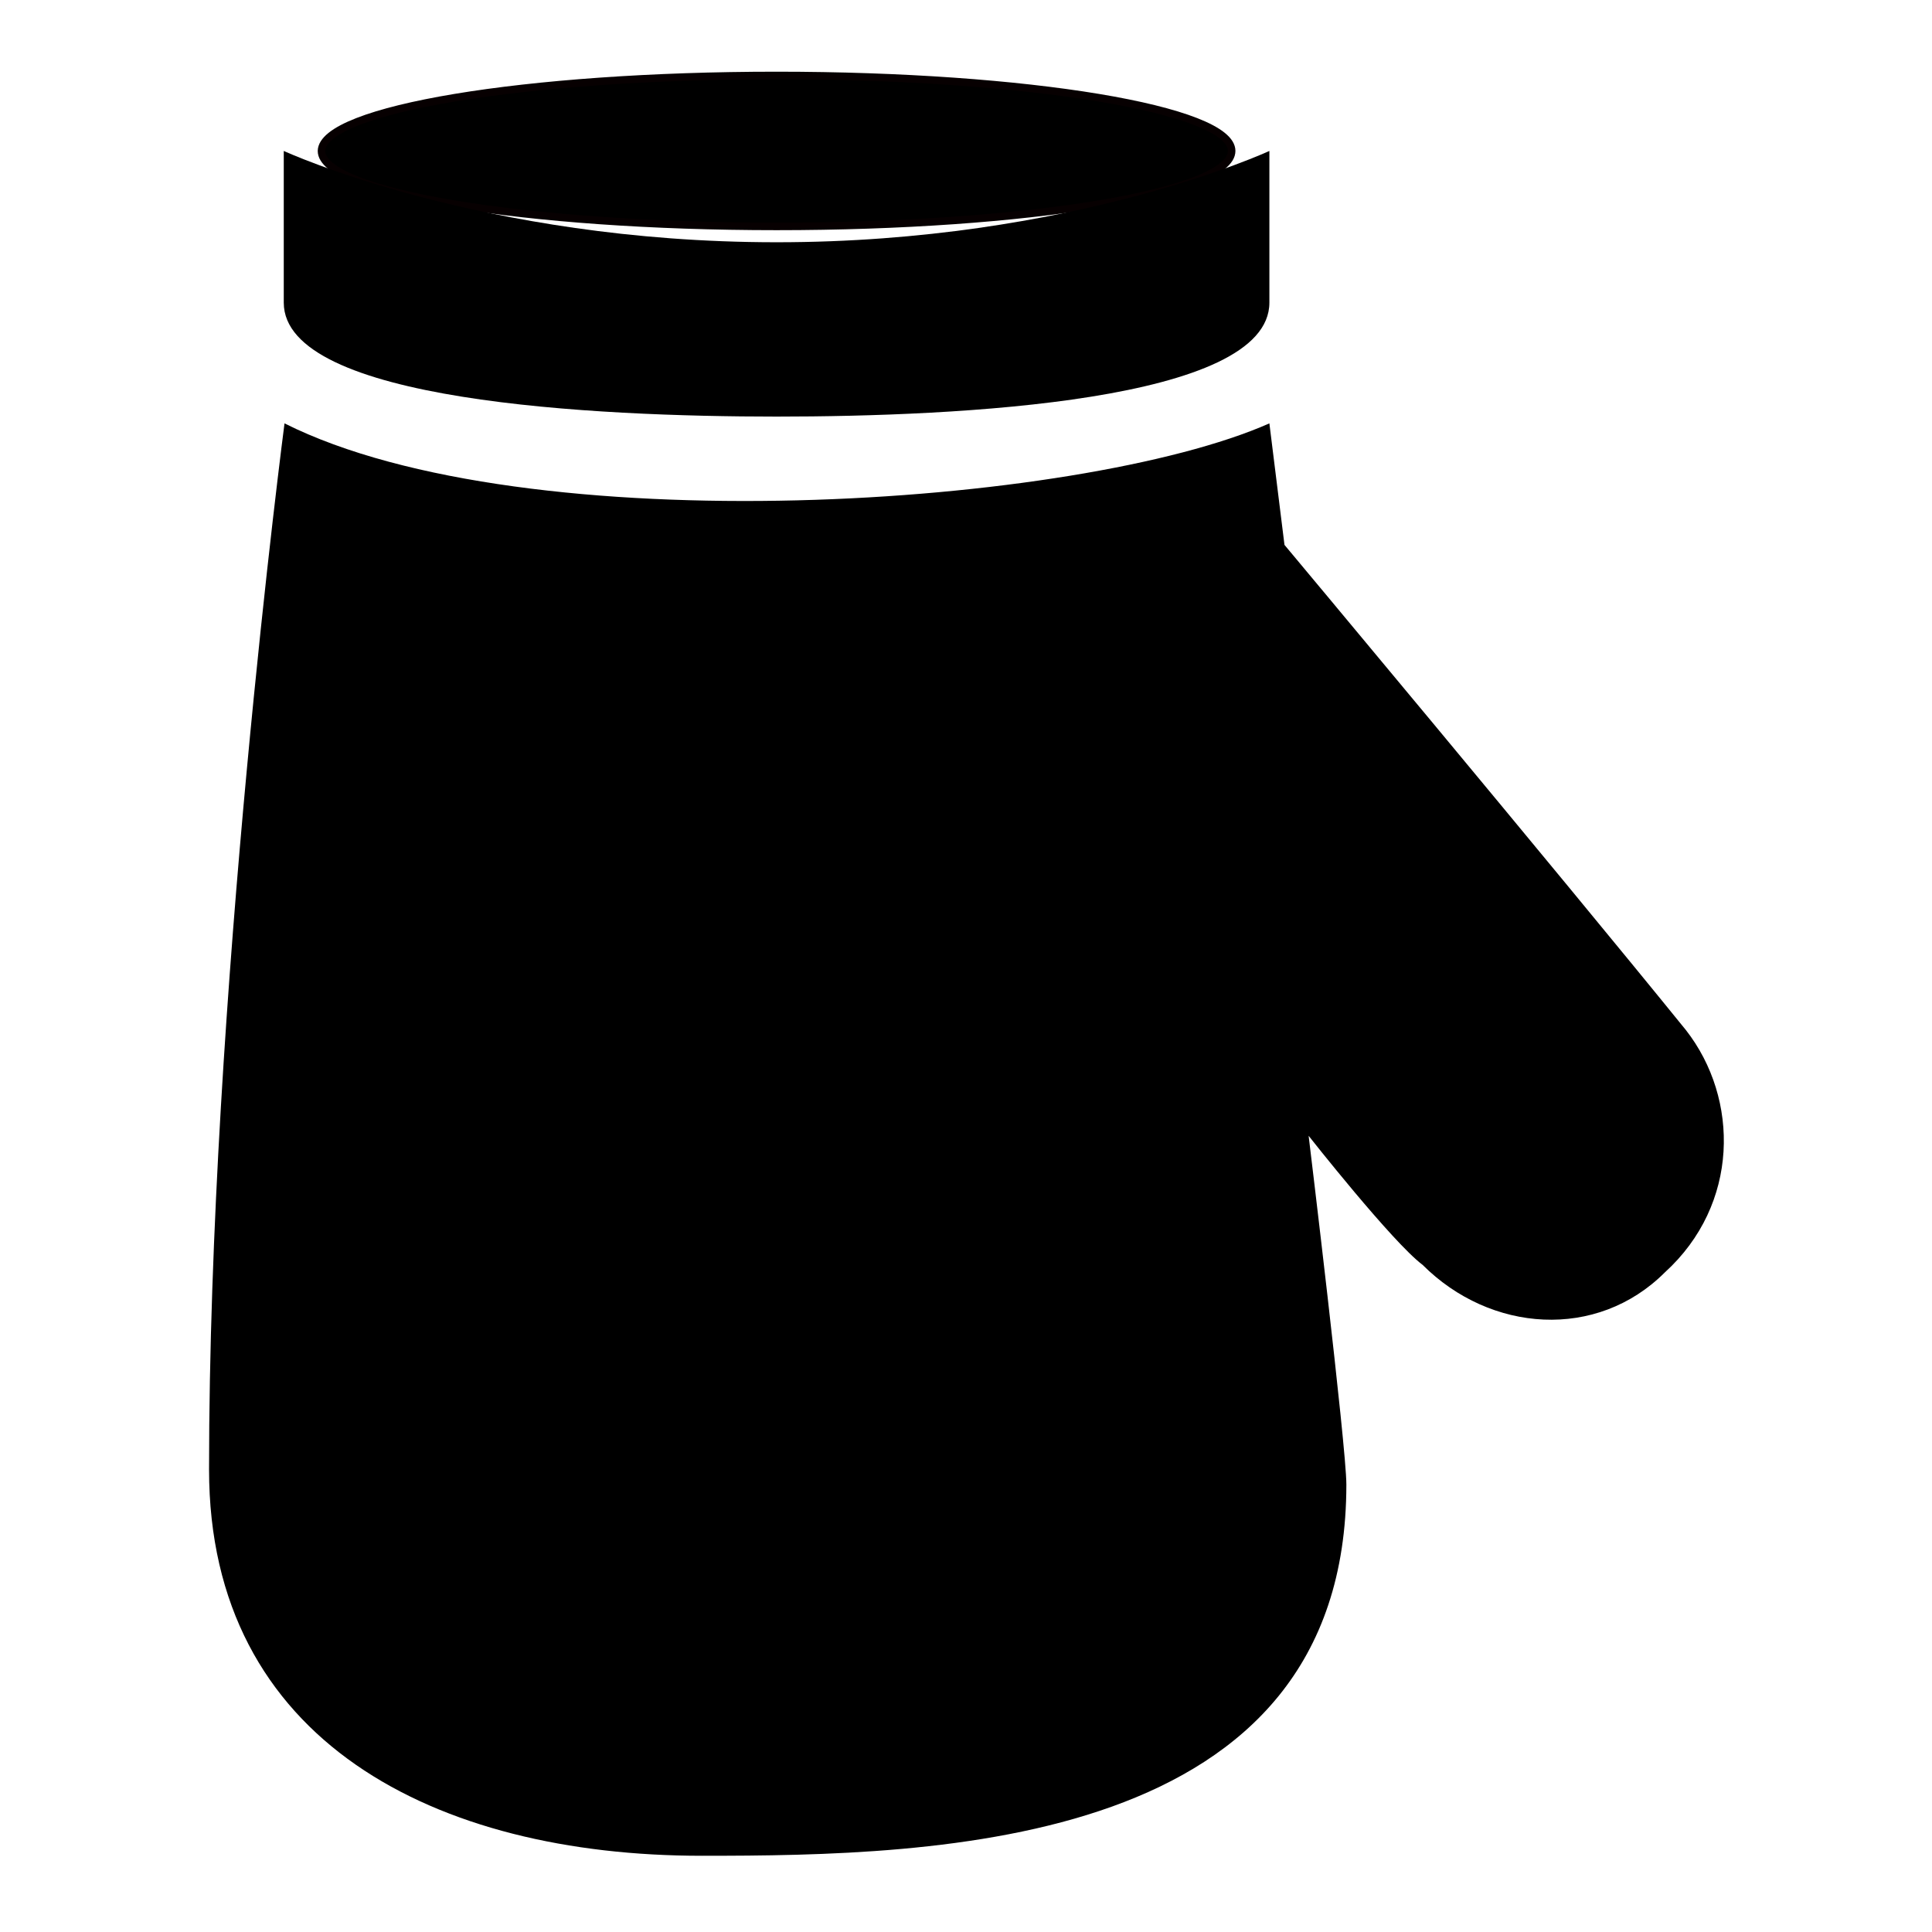 <?xml version="1.0" encoding="utf-8"?>
<!-- Svg Vector Icons : http://www.onlinewebfonts.com/icon -->
<!DOCTYPE svg PUBLIC "-//W3C//DTD SVG 1.1//EN" "http://www.w3.org/Graphics/SVG/1.1/DTD/svg11.dtd">
<svg version="1.1" xmlns="http://www.w3.org/2000/svg" xmlns:xlink="http://www.w3.org/1999/xlink" x="0px" y="0px" viewBox="0 0 256 256" enable-background="new 0 0 256 256" xml:space="preserve">
<g><g><path fill="#000000" d="M223.4,136.5c-17.1-21.1-53.2-64.3-53.2-64.3l-2-16.1c-25.1,11.1-98.4,16.1-130.5,0c0,0-10,76.3-10,138.6c0,36.1,30.1,51.2,65.3,51.2c31.1,0,85.4-1,85.4-49.2c0-5-5-46.2-5-46.2s11.1,14.1,15.1,17.1c9,9,23.1,10,32.1,1l0,0C230.5,159.6,230.5,145.6,223.4,136.5z"/><path fill="#000000" stroke="#070001" stroke-miterlimit="10" d="M102.9,10c33.3,0,60.3,4.5,60.3,10c0,5.5-27,10-60.3,10s-60.3-4.5-60.3-10C42.7,14.5,69.6,10,102.9,10z"/><path fill="#000000" d="M102.9,32.1C63.8,32.1,37.6,20,37.6,20s0,15.1,0,20.1c0,13.1,41.2,15.1,65.3,15.1c24.1,0,65.3-2,65.3-15.1c0-5,0-20.1,0-20.1S142.1,32.1,102.9,32.1z"/></g></g>
</svg>